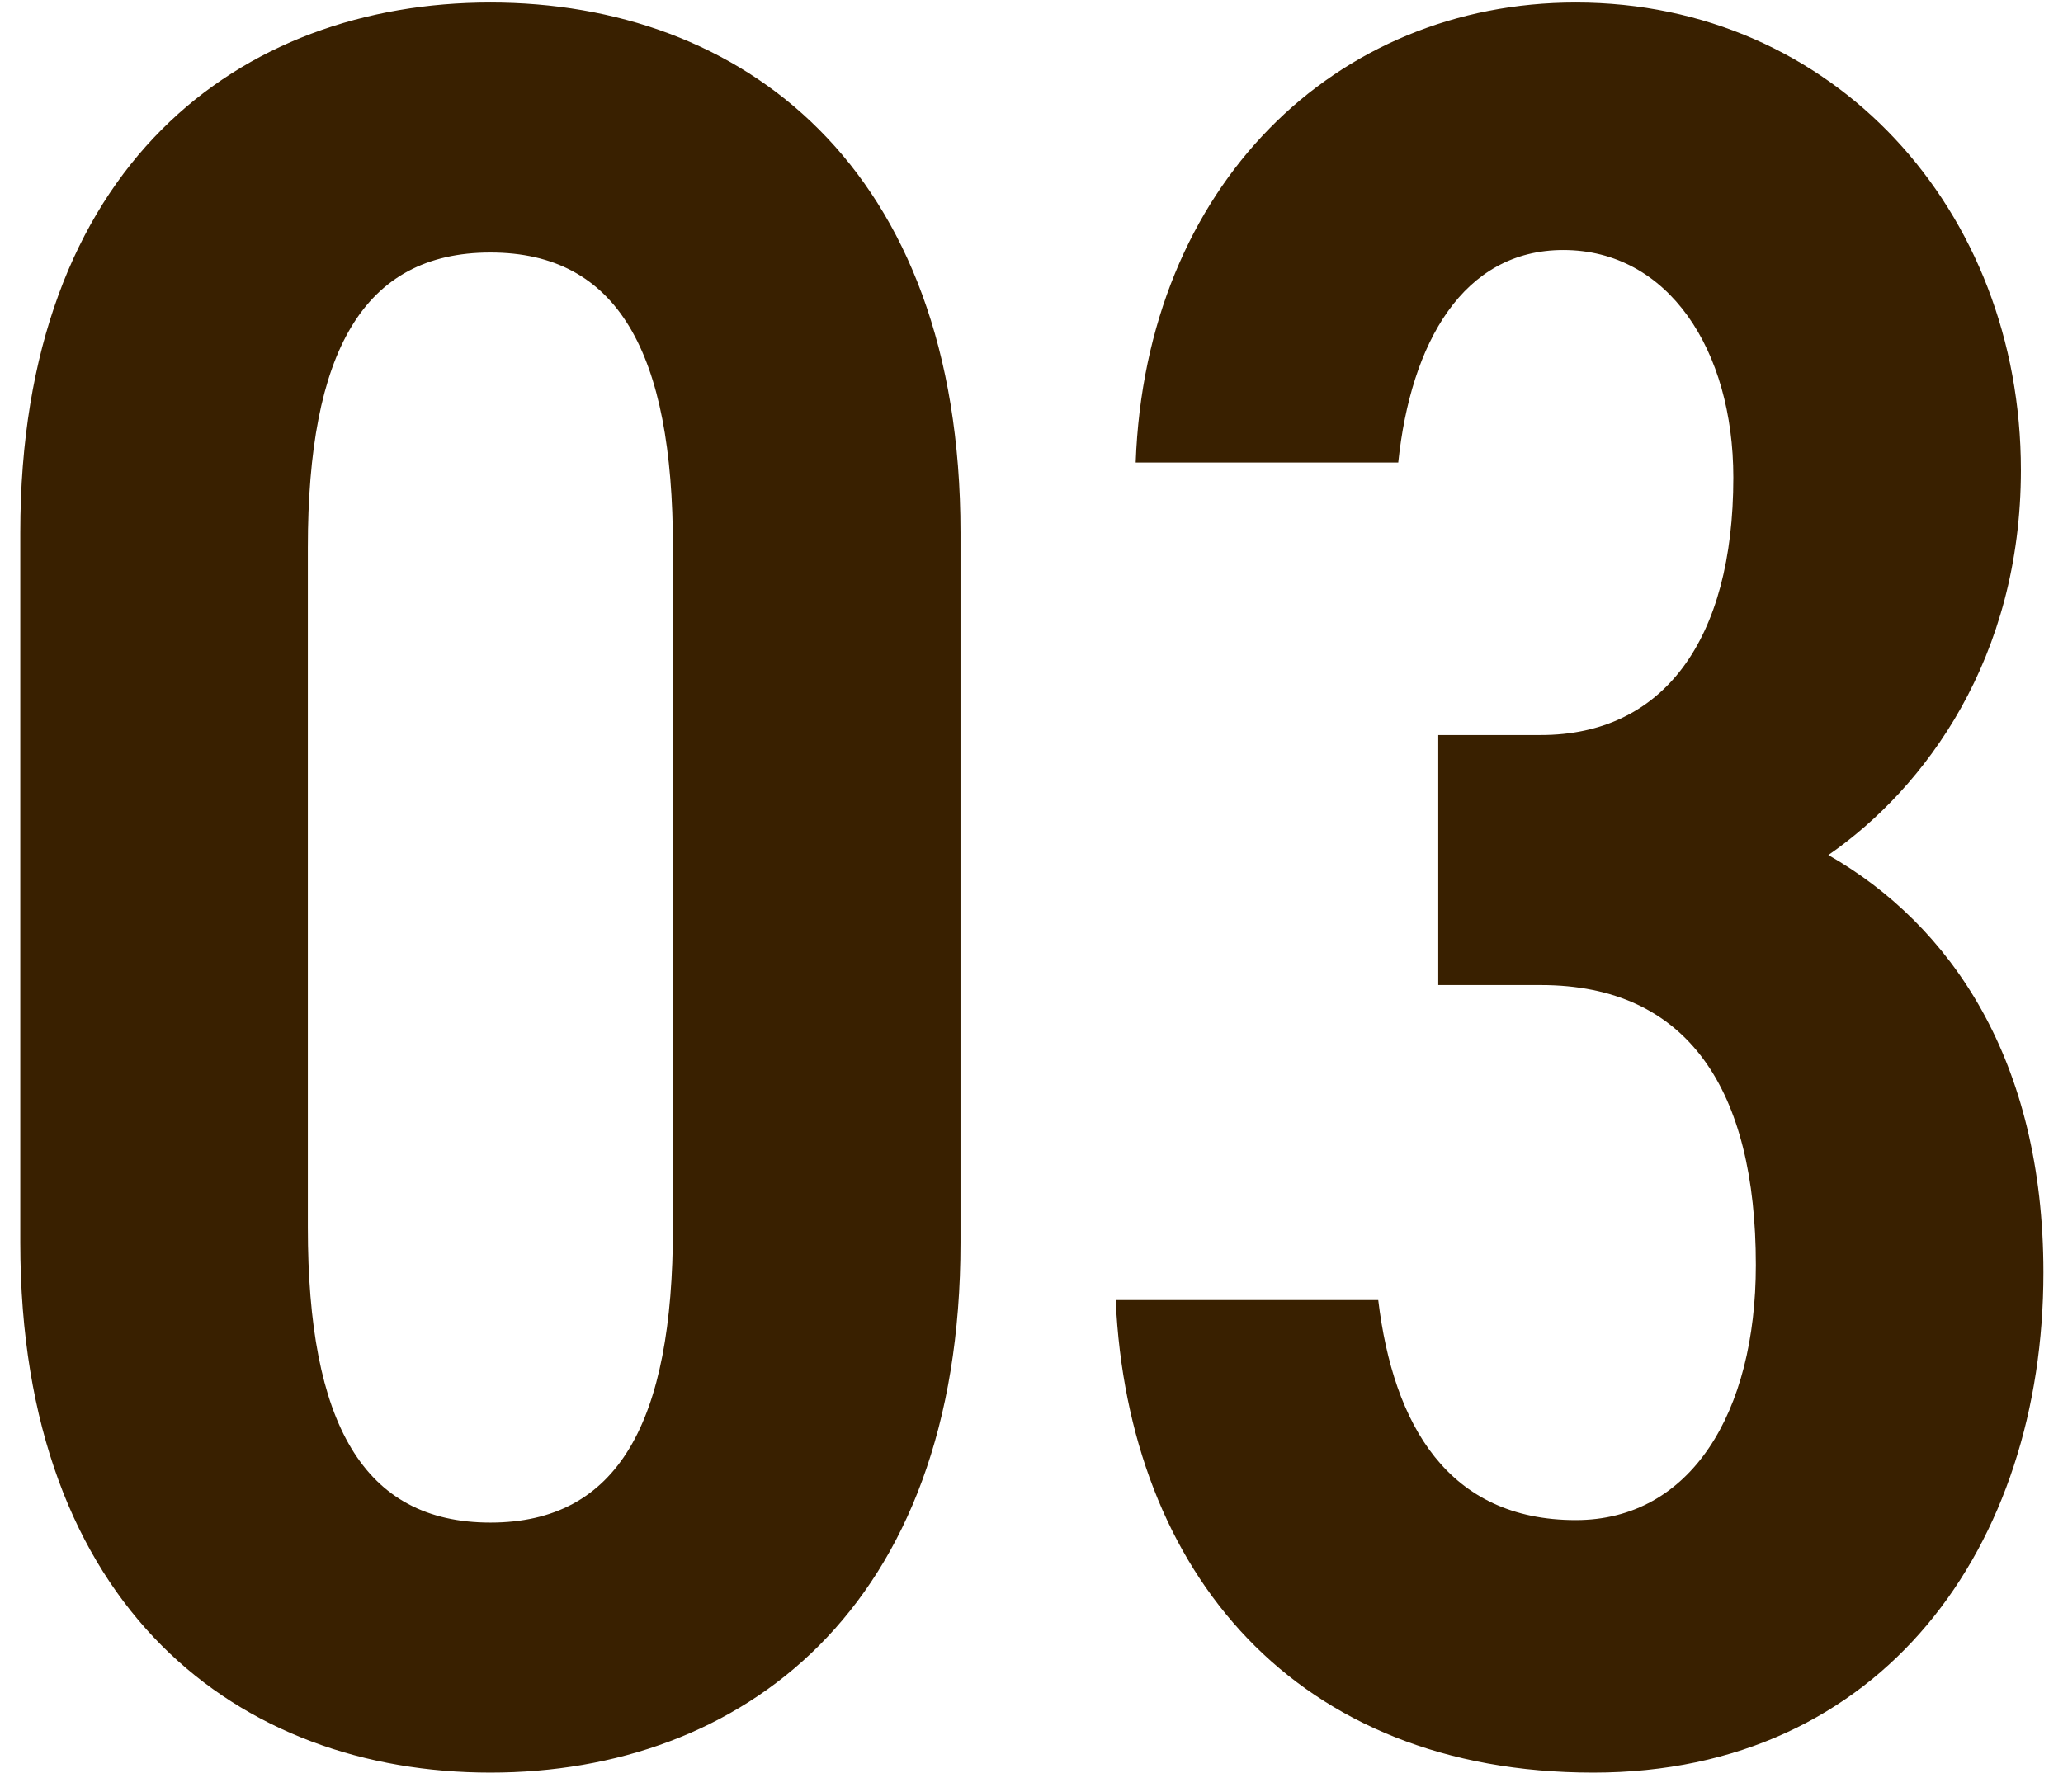 <svg fill="none" height="86" viewBox="0 0 99 86" width="99" xmlns="http://www.w3.org/2000/svg"><path d="m46.093 59.64c0 17.64-10.56 25.44-22.56 25.44s-22.56-7.8-22.56-25.44v-34.08c0-17.64 10.56-25.44 22.56-25.44s22.56 7.8 22.56 25.44zm-31.32-33.36v32.64c0 9.36 2.64 14.16 8.76 14.16s8.76-4.8 8.76-14.16v-32.64c0-9.36-2.64-14.16-8.76-14.16s-8.76 4.8-8.76 14.16zm54.247 21v-12h4.92c5.88 0 9.24-4.56 9.24-12.36 0-6.12-3.12-10.92-8.16-10.92-4.8 0-7.32 4.44-7.92 10.2h-12.6c.48-13.32 9.6-22.08 21.12-22.08 12.36 0 21.36 9.96 21.36 22.44 0 9-4.56 15.24-9.24 18.48 5.88 3.36 10.32 9.84 10.32 20.04 0 13.08-7.68 24-21.6 24-14.28 0-22.32-9.6-22.92-22.68h12.6c.72 6 3.36 10.56 9.48 10.56 5.52 0 8.64-5.16 8.64-12.24 0-8.4-3.24-13.44-10.32-13.44z" fill="#392000"/></svg>